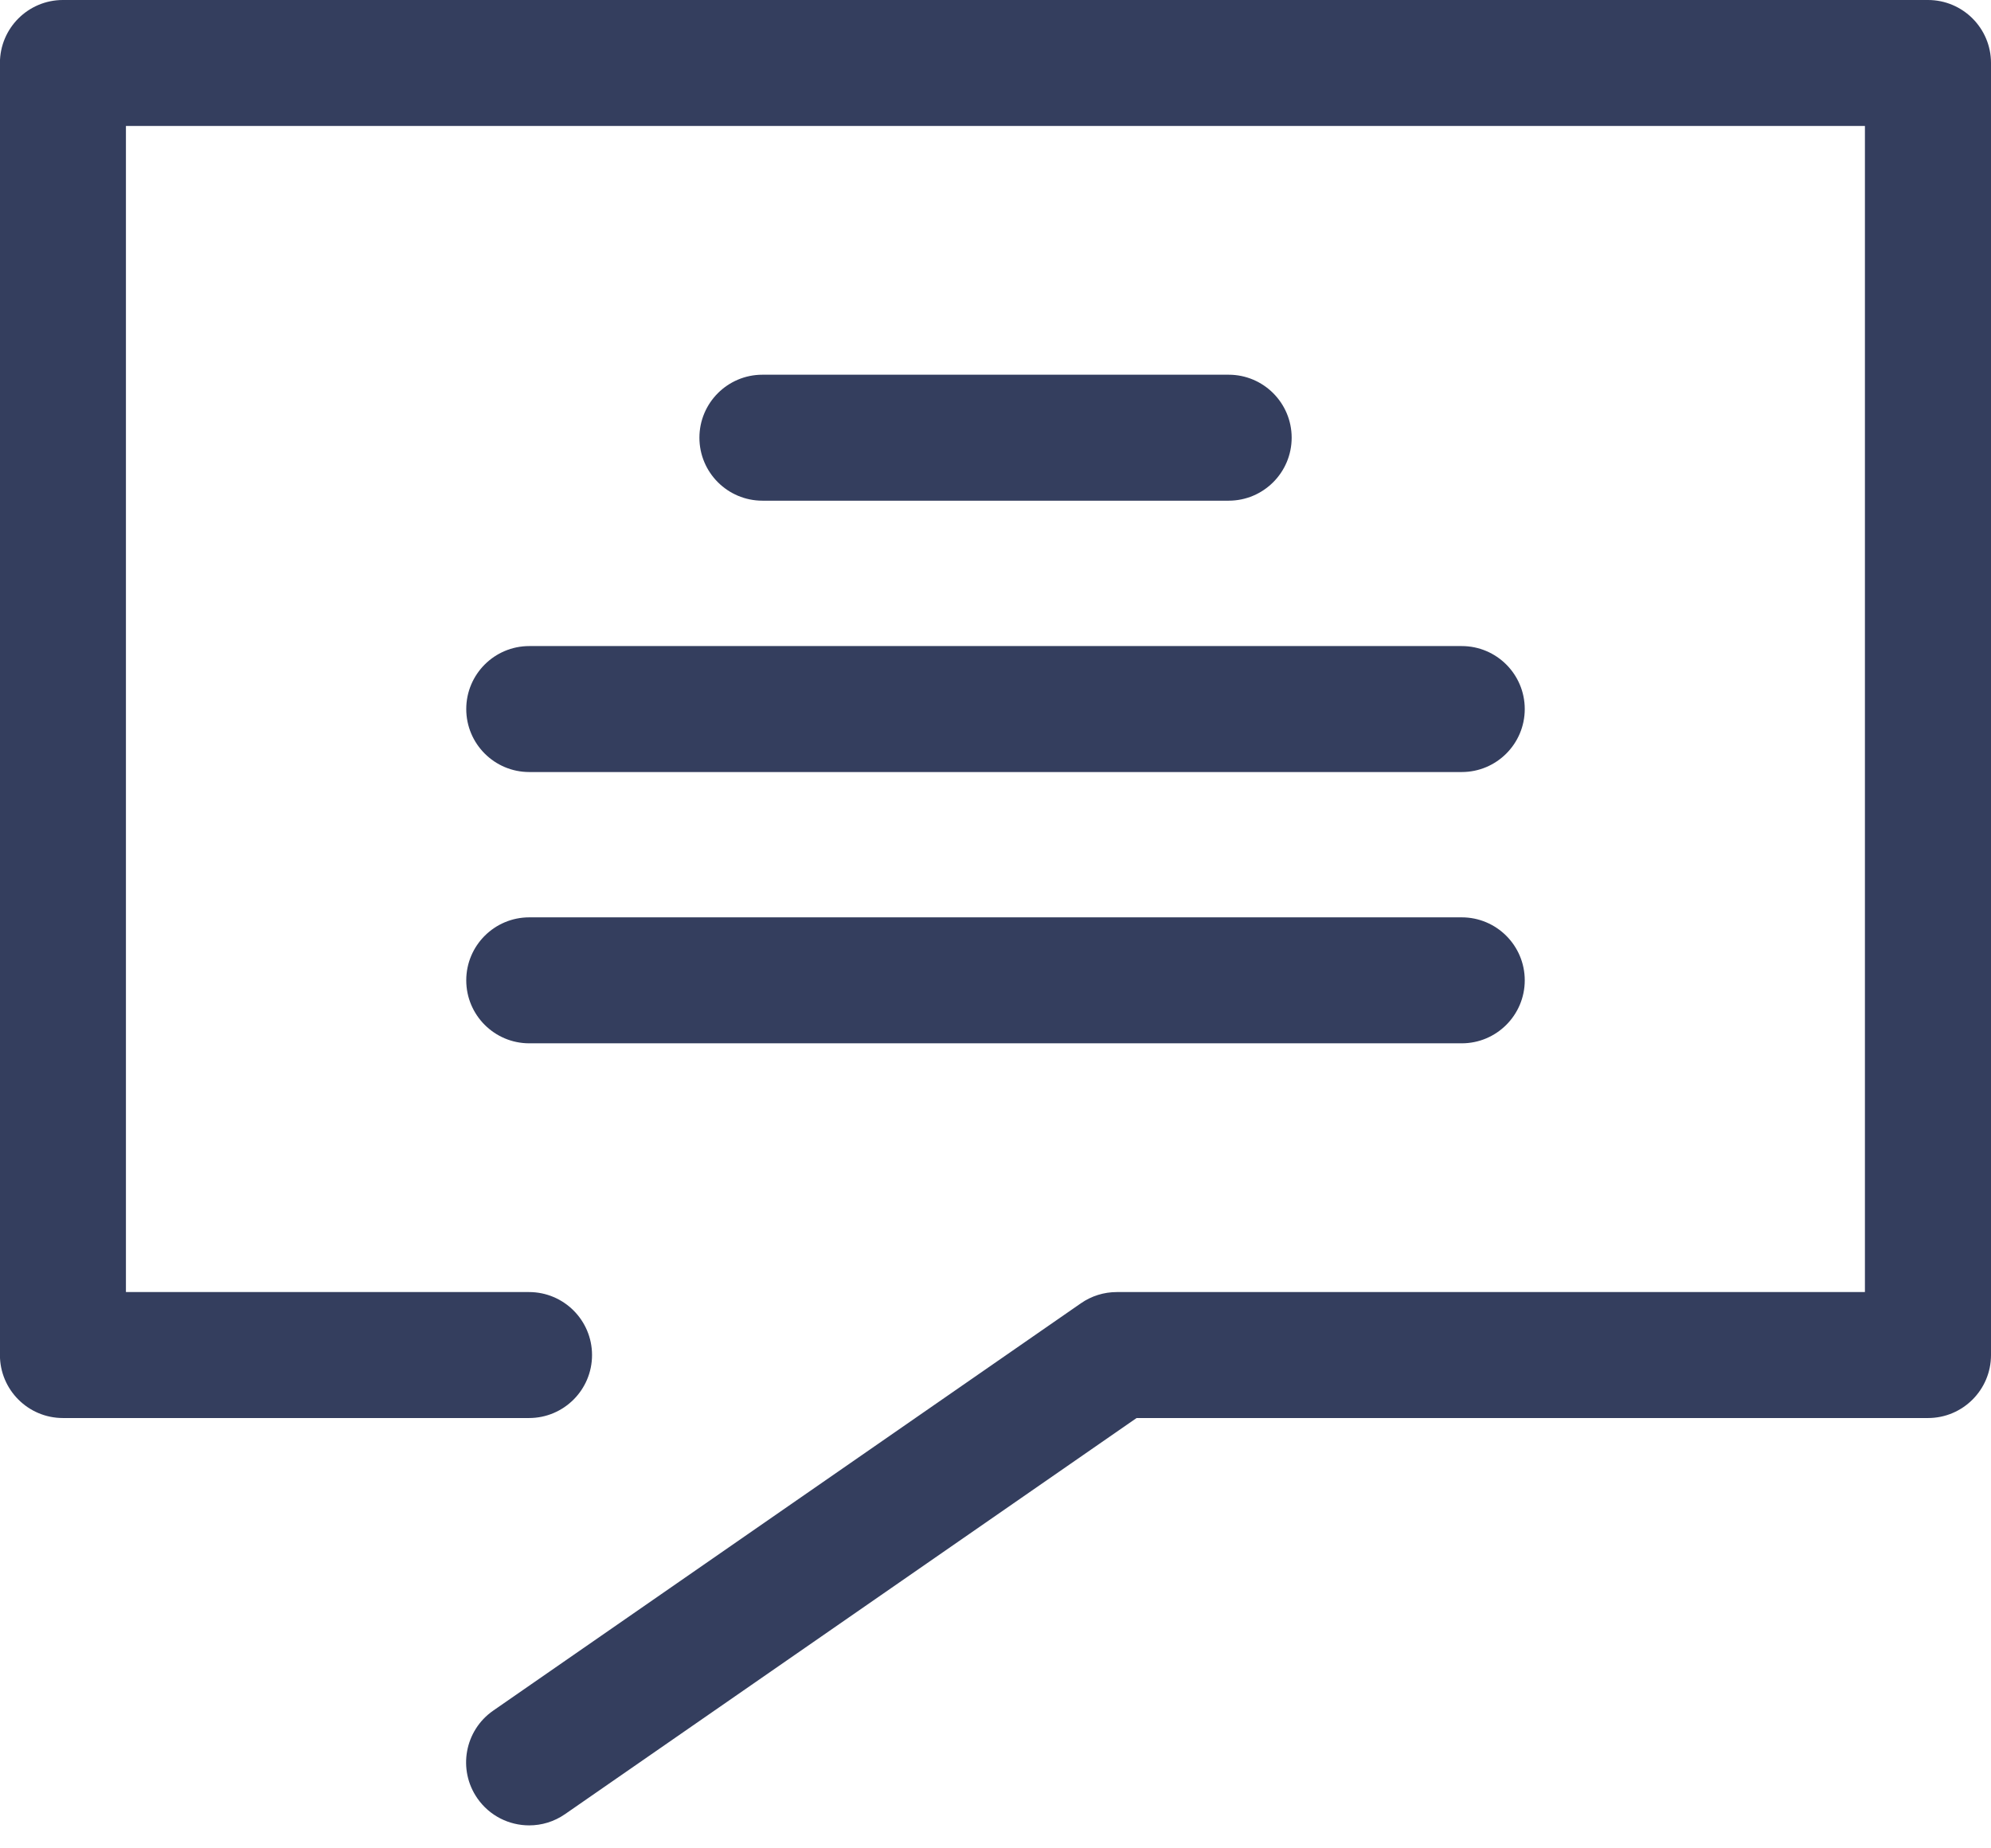 <svg height="26" viewBox="0 0 28 26" width="28" xmlns="http://www.w3.org/2000/svg"><path d="m455.114 29c.489 0 .886.397.886.886v18.175c0 .489-.397.886-.886.886h-11.13l-8.038 5.572c-.154.107-.33.158-.504.158-.281 0-.557-.133-.729-.381-.279-.402-.179-.954.223-1.233l8.265-5.73c.148-.103.324-.158.505-.158h10.521v-16.403h-24.456v16.403h5.669c.489 0 .886.397.886.886 0 .489-.397.886-.886.886h-6.555c-.489 0-.886-.397-.886-.886v-18.175c0-.489.397-.886.886-.886zm-6.557 12.904c.489 0 .886.397.886.886s-.397.886-.886.886h-13.114c-.489 0-.886-.397-.886-.886s.397-.886.886-.886zm0-3.816c.489 0 .886.397.886.886s-.397.886-.886.886h-13.114c-.489 0-.886-.397-.886-.886 0-.489.397-.886.886-.886zm-3.278-3.817c.489 0 .886.397.886.886s-.397.886-.886.886h-6.557c-.489 0-.886-.397-.886-.886s.397-.886.886-.886z" fill="#343e5e" fill-rule="evenodd" transform="translate(-428 -29)"/></svg>